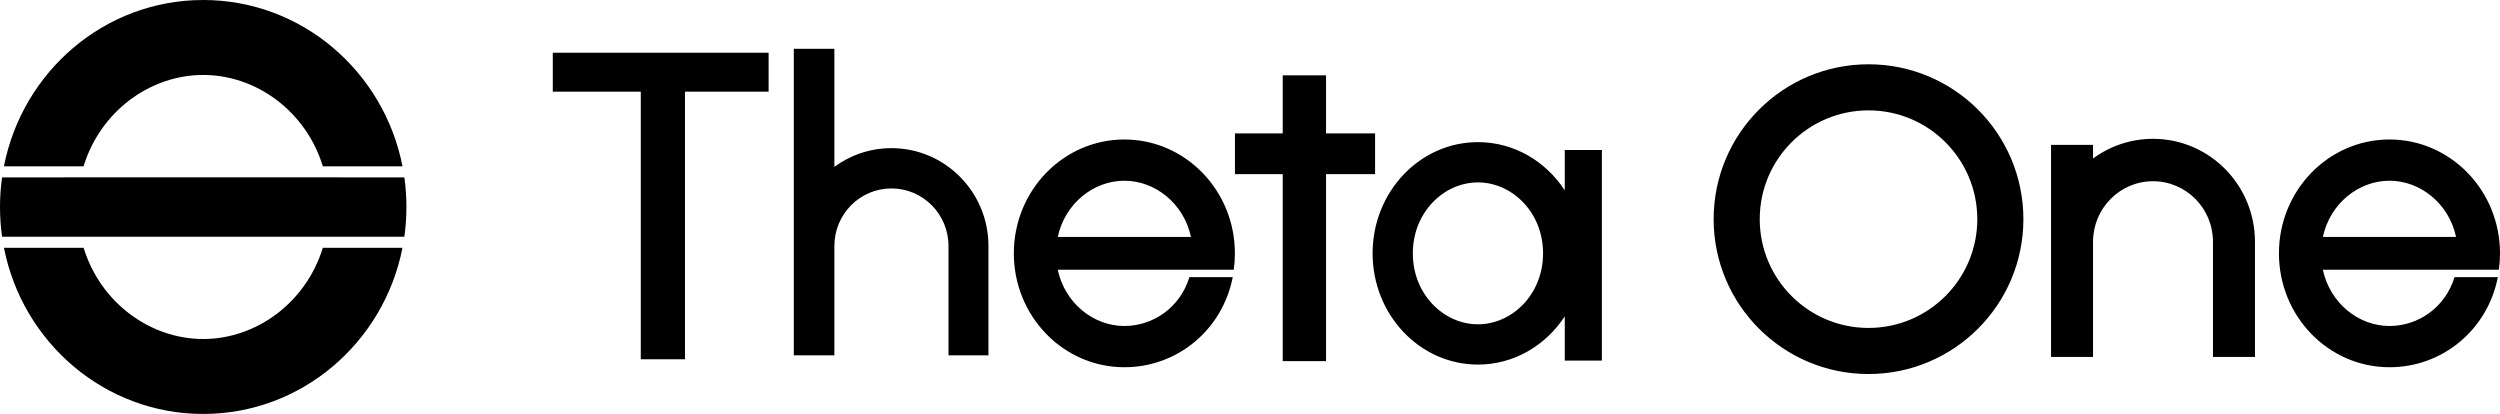 <svg width="1600" height="265" viewBox="0 0 1600 265" fill="none" xmlns="http://www.w3.org/2000/svg">
<path fill-rule="evenodd" clip-rule="evenodd" d="M130.057 216.959C164.109 216.959 195.846 193.637 206.594 158.604H257.582C245.666 219.244 193.1 264.93 130.057 264.93C67.014 264.93 14.447 219.244 2.532 158.604H53.519C64.267 193.637 96.004 216.959 130.057 216.959ZM1.317 113.541H40.751V113.504H217.628V113.541H258.796C259.664 119.722 260.113 126.04 260.113 132.465C260.113 138.931 259.658 145.29 258.779 151.508H217.628V151.512H40.751V151.508H1.334C0.455 145.29 0 138.931 0 132.465C0 126.04 0.449 119.722 1.317 113.541ZM2.508 106.445C14.378 45.746 66.972 0 130.057 0C193.141 0 245.735 45.746 257.605 106.445H206.631C195.918 71.346 164.148 47.971 130.057 47.971C95.965 47.971 64.195 71.346 53.483 106.445H2.508ZM570.521 120.596C550.352 120.596 534.001 137.085 534.001 157.425V227.401H508.034V31.223H534.001V106.788C544.249 99.259 556.871 94.816 570.521 94.816C604.809 94.816 632.605 122.847 632.605 157.425V227.401H607.041V157.425C607.041 137.085 590.69 120.596 570.521 120.596ZM491.912 58.651V33.764H353.782V58.651H410.098L410.097 229.942H438.396V58.651H491.912ZM761.22 177.378C755.374 196.652 738.112 208.636 719.59 208.636C699.851 208.636 681.542 194.062 676.958 172.647L754.072 172.626H789.604C790.082 169.205 790.33 165.707 790.33 162.15C790.33 121.901 758.659 89.272 719.59 89.272C680.522 89.272 648.851 121.901 648.851 162.15C648.851 202.4 680.522 235.028 719.59 235.028C753.88 235.028 782.472 210.74 788.953 177.378H761.22ZM719.59 115.664C699.851 115.664 681.542 130.238 676.958 151.653H762.222C757.639 130.238 739.33 115.664 719.59 115.664ZM1377.93 115.987C1356.73 115.987 1339.54 133.346 1339.54 154.758V228.423H1312.67V92.725H1339.54V101.451C1350.31 93.525 1363.58 88.848 1377.93 88.848C1413.97 88.848 1443.18 118.357 1443.18 154.758V228.423H1416.31V154.758C1416.31 133.346 1399.13 115.987 1377.93 115.987ZM1570.89 177.378C1565.04 196.652 1547.78 208.636 1529.26 208.636C1509.52 208.636 1491.21 194.062 1486.63 172.647L1563.74 172.626H1599.27C1599.75 169.205 1600 165.707 1600 162.15C1600 121.901 1568.33 89.272 1529.26 89.272C1490.19 89.272 1458.52 121.901 1458.52 162.15C1458.52 202.4 1490.19 235.028 1529.26 235.028C1563.55 235.028 1592.14 210.74 1598.62 177.378H1570.89ZM1529.26 115.664C1509.52 115.664 1491.21 130.238 1486.63 151.653H1571.89C1567.31 130.238 1549 115.664 1529.26 115.664ZM945.885 207.551C967.634 207.551 987.561 188.526 987.561 162.146C987.561 135.766 967.634 116.741 945.885 116.741C924.136 116.741 904.209 135.766 904.209 162.146C904.209 188.526 924.136 207.551 945.885 207.551ZM945.885 233.329C968.943 233.329 989.297 221.108 1001.45 202.465V230.787H1025.2V95.991H1001.45V121.826C989.297 103.184 968.943 90.962 945.885 90.962C908.651 90.962 878.466 122.832 878.466 162.146C878.466 201.459 908.651 233.329 945.885 233.329ZM820.945 48.221H848.663V85.37H880.047V111.456H848.663V231.117H820.945V111.456H790.373V85.37H820.945V48.221ZM1195.85 209.875C1234.3 209.875 1265.47 178.706 1265.47 140.257C1265.47 101.808 1234.3 70.638 1195.85 70.638C1157.4 70.638 1126.23 101.808 1126.23 140.257C1126.23 178.706 1157.4 209.875 1195.85 209.875ZM1195.85 239.374C1250.59 239.374 1294.97 194.998 1294.97 140.257C1294.97 85.516 1250.59 41.139 1195.85 41.139C1141.11 41.139 1096.73 85.516 1096.73 140.257C1096.73 194.998 1141.11 239.374 1195.85 239.374Z" fill="black"/>
</svg>
